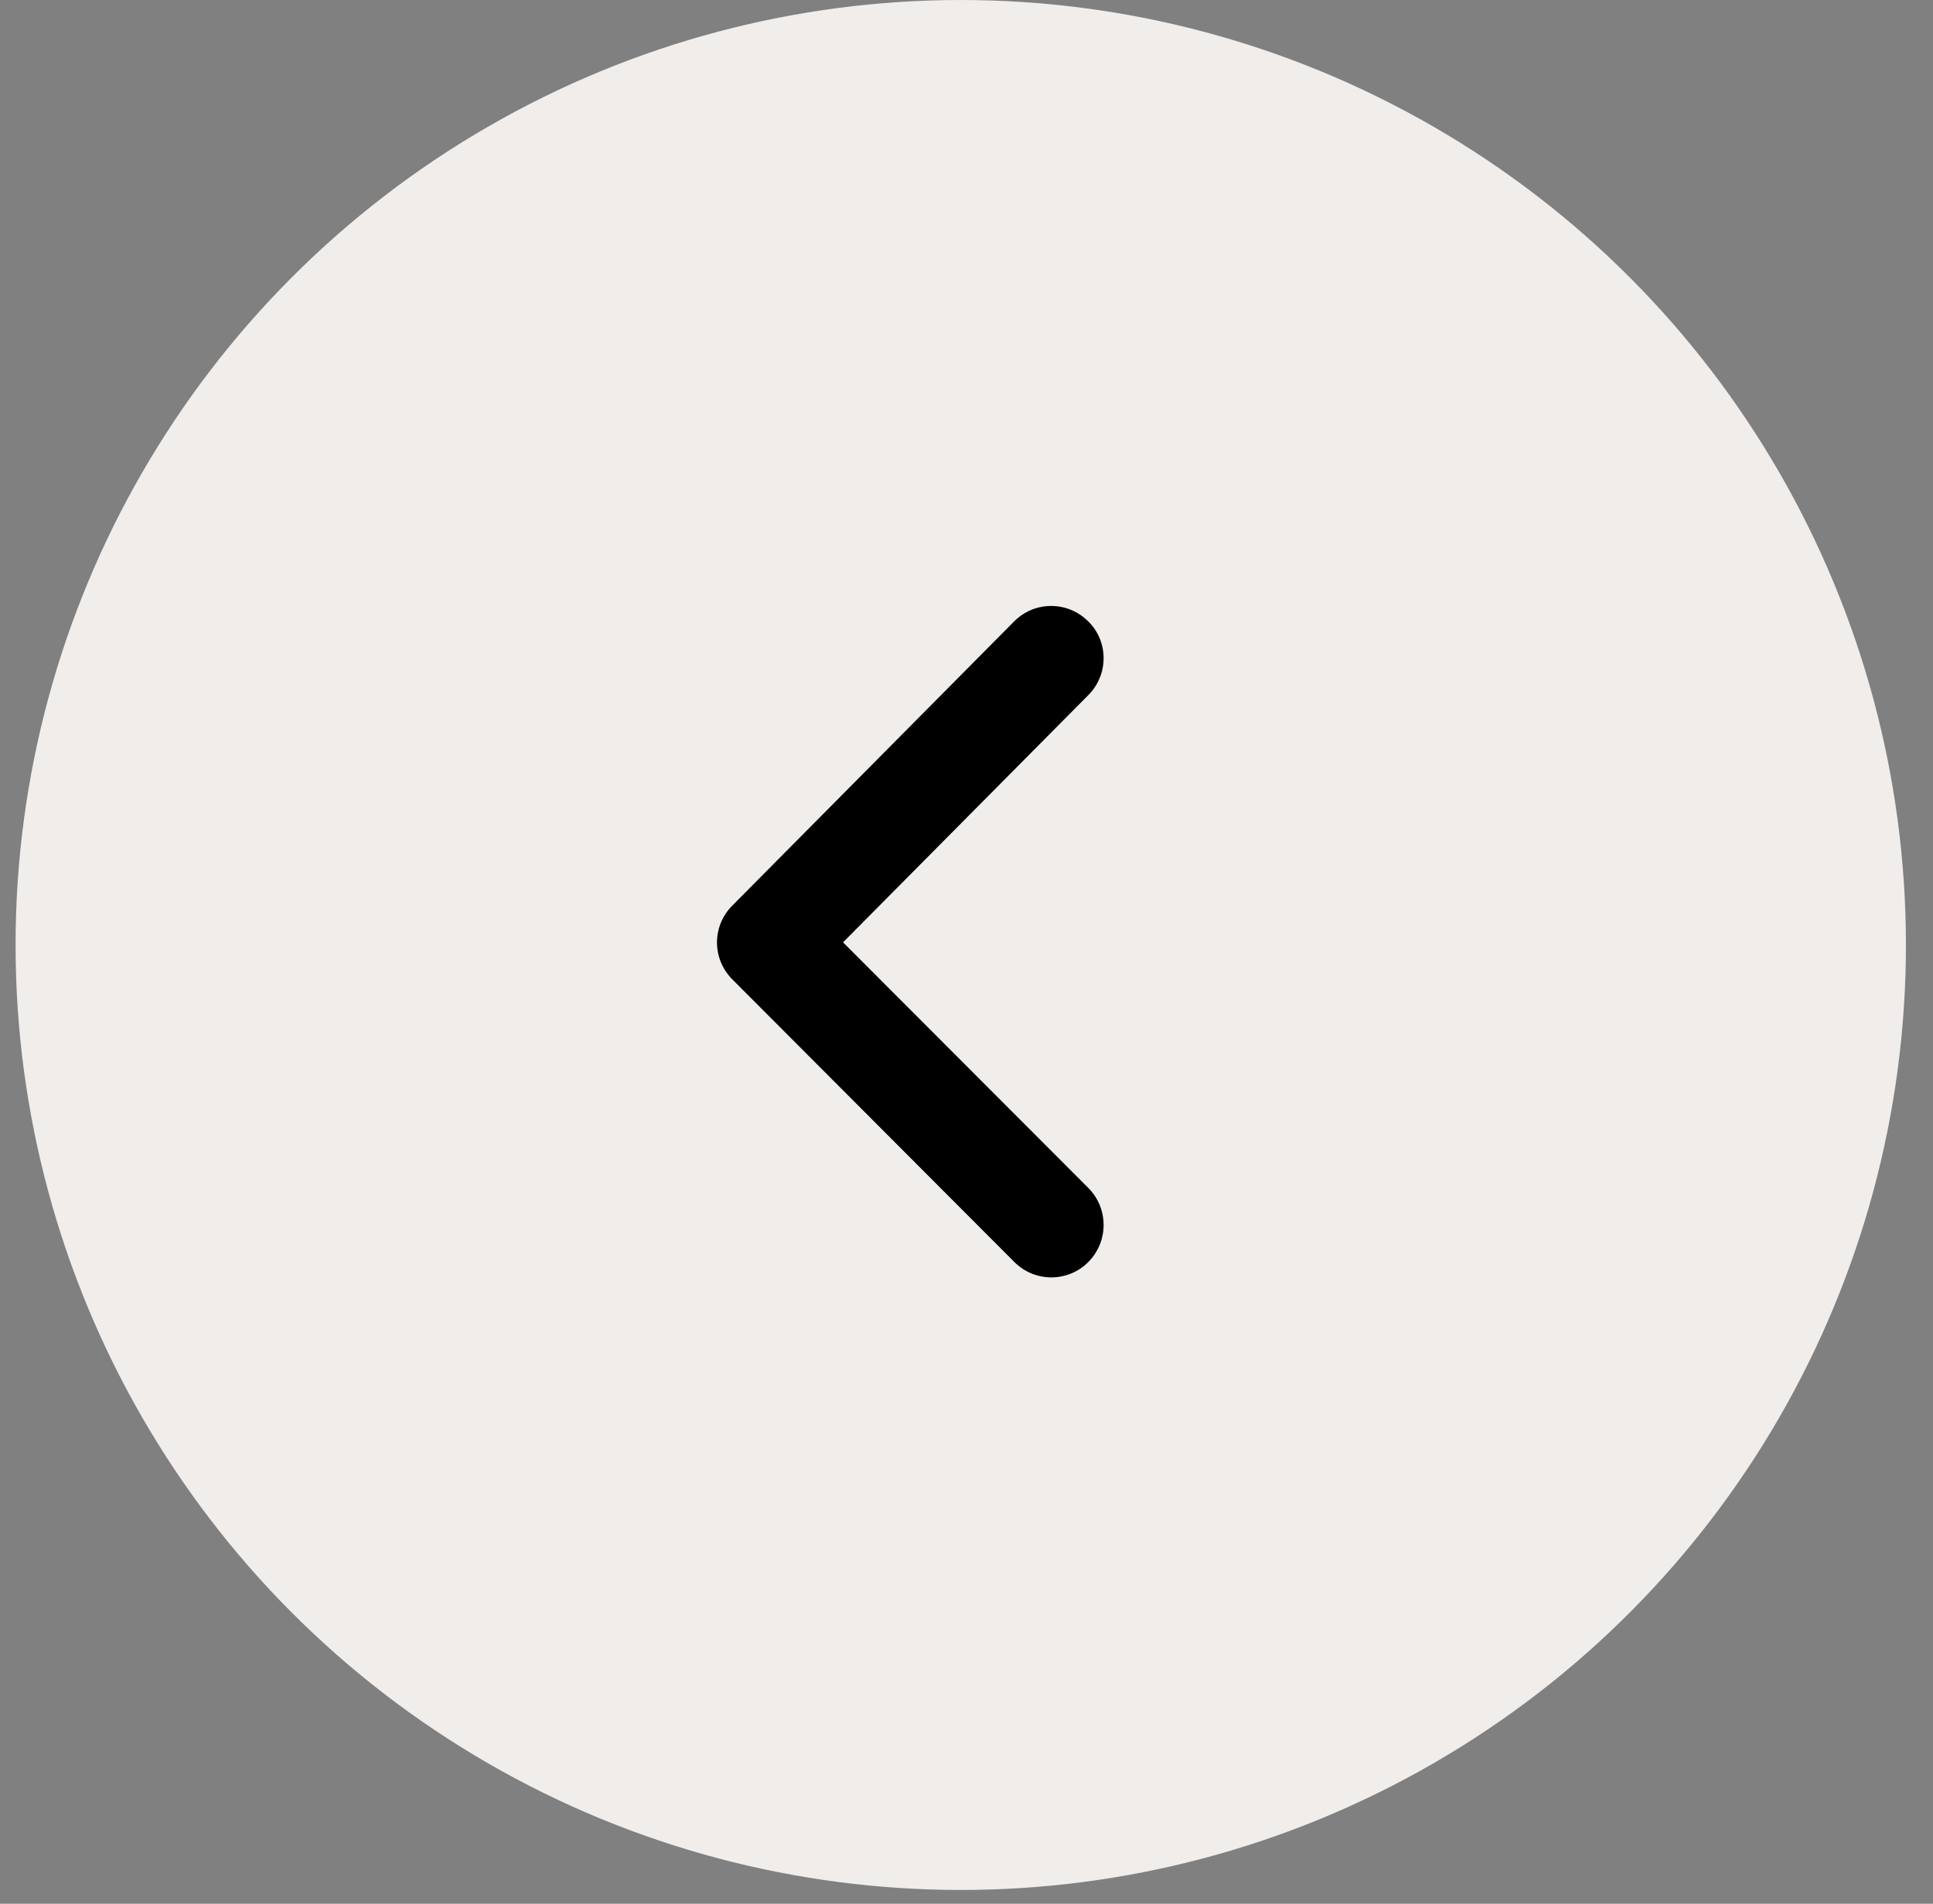 <?xml version="1.0" encoding="UTF-8"?> <svg xmlns="http://www.w3.org/2000/svg" width="67" height="66" viewBox="0 0 67 66" fill="none"><rect x="0" y="0" width="67" height="66" fill="#808080" stroke="none"/><circle cx="32.761" cy="32.761" r="32.761" transform="matrix(-1 0 0 1 66.062 0)" fill="#F0EDEB"></circle><path fill-rule="evenodd" clip-rule="evenodd" d="M37.728 24.092L29.221 32.669L37.723 41.185C38.43 41.895 38.428 43.042 37.722 43.752C37.014 44.462 35.866 44.462 35.159 43.752L25.382 33.952C24.677 33.242 24.675 32.11 25.378 31.4L35.155 21.54C35.86 20.83 37.007 20.83 37.717 21.54C38.427 22.235 38.431 23.382 37.728 24.092Z" fill="black"></path></svg> 